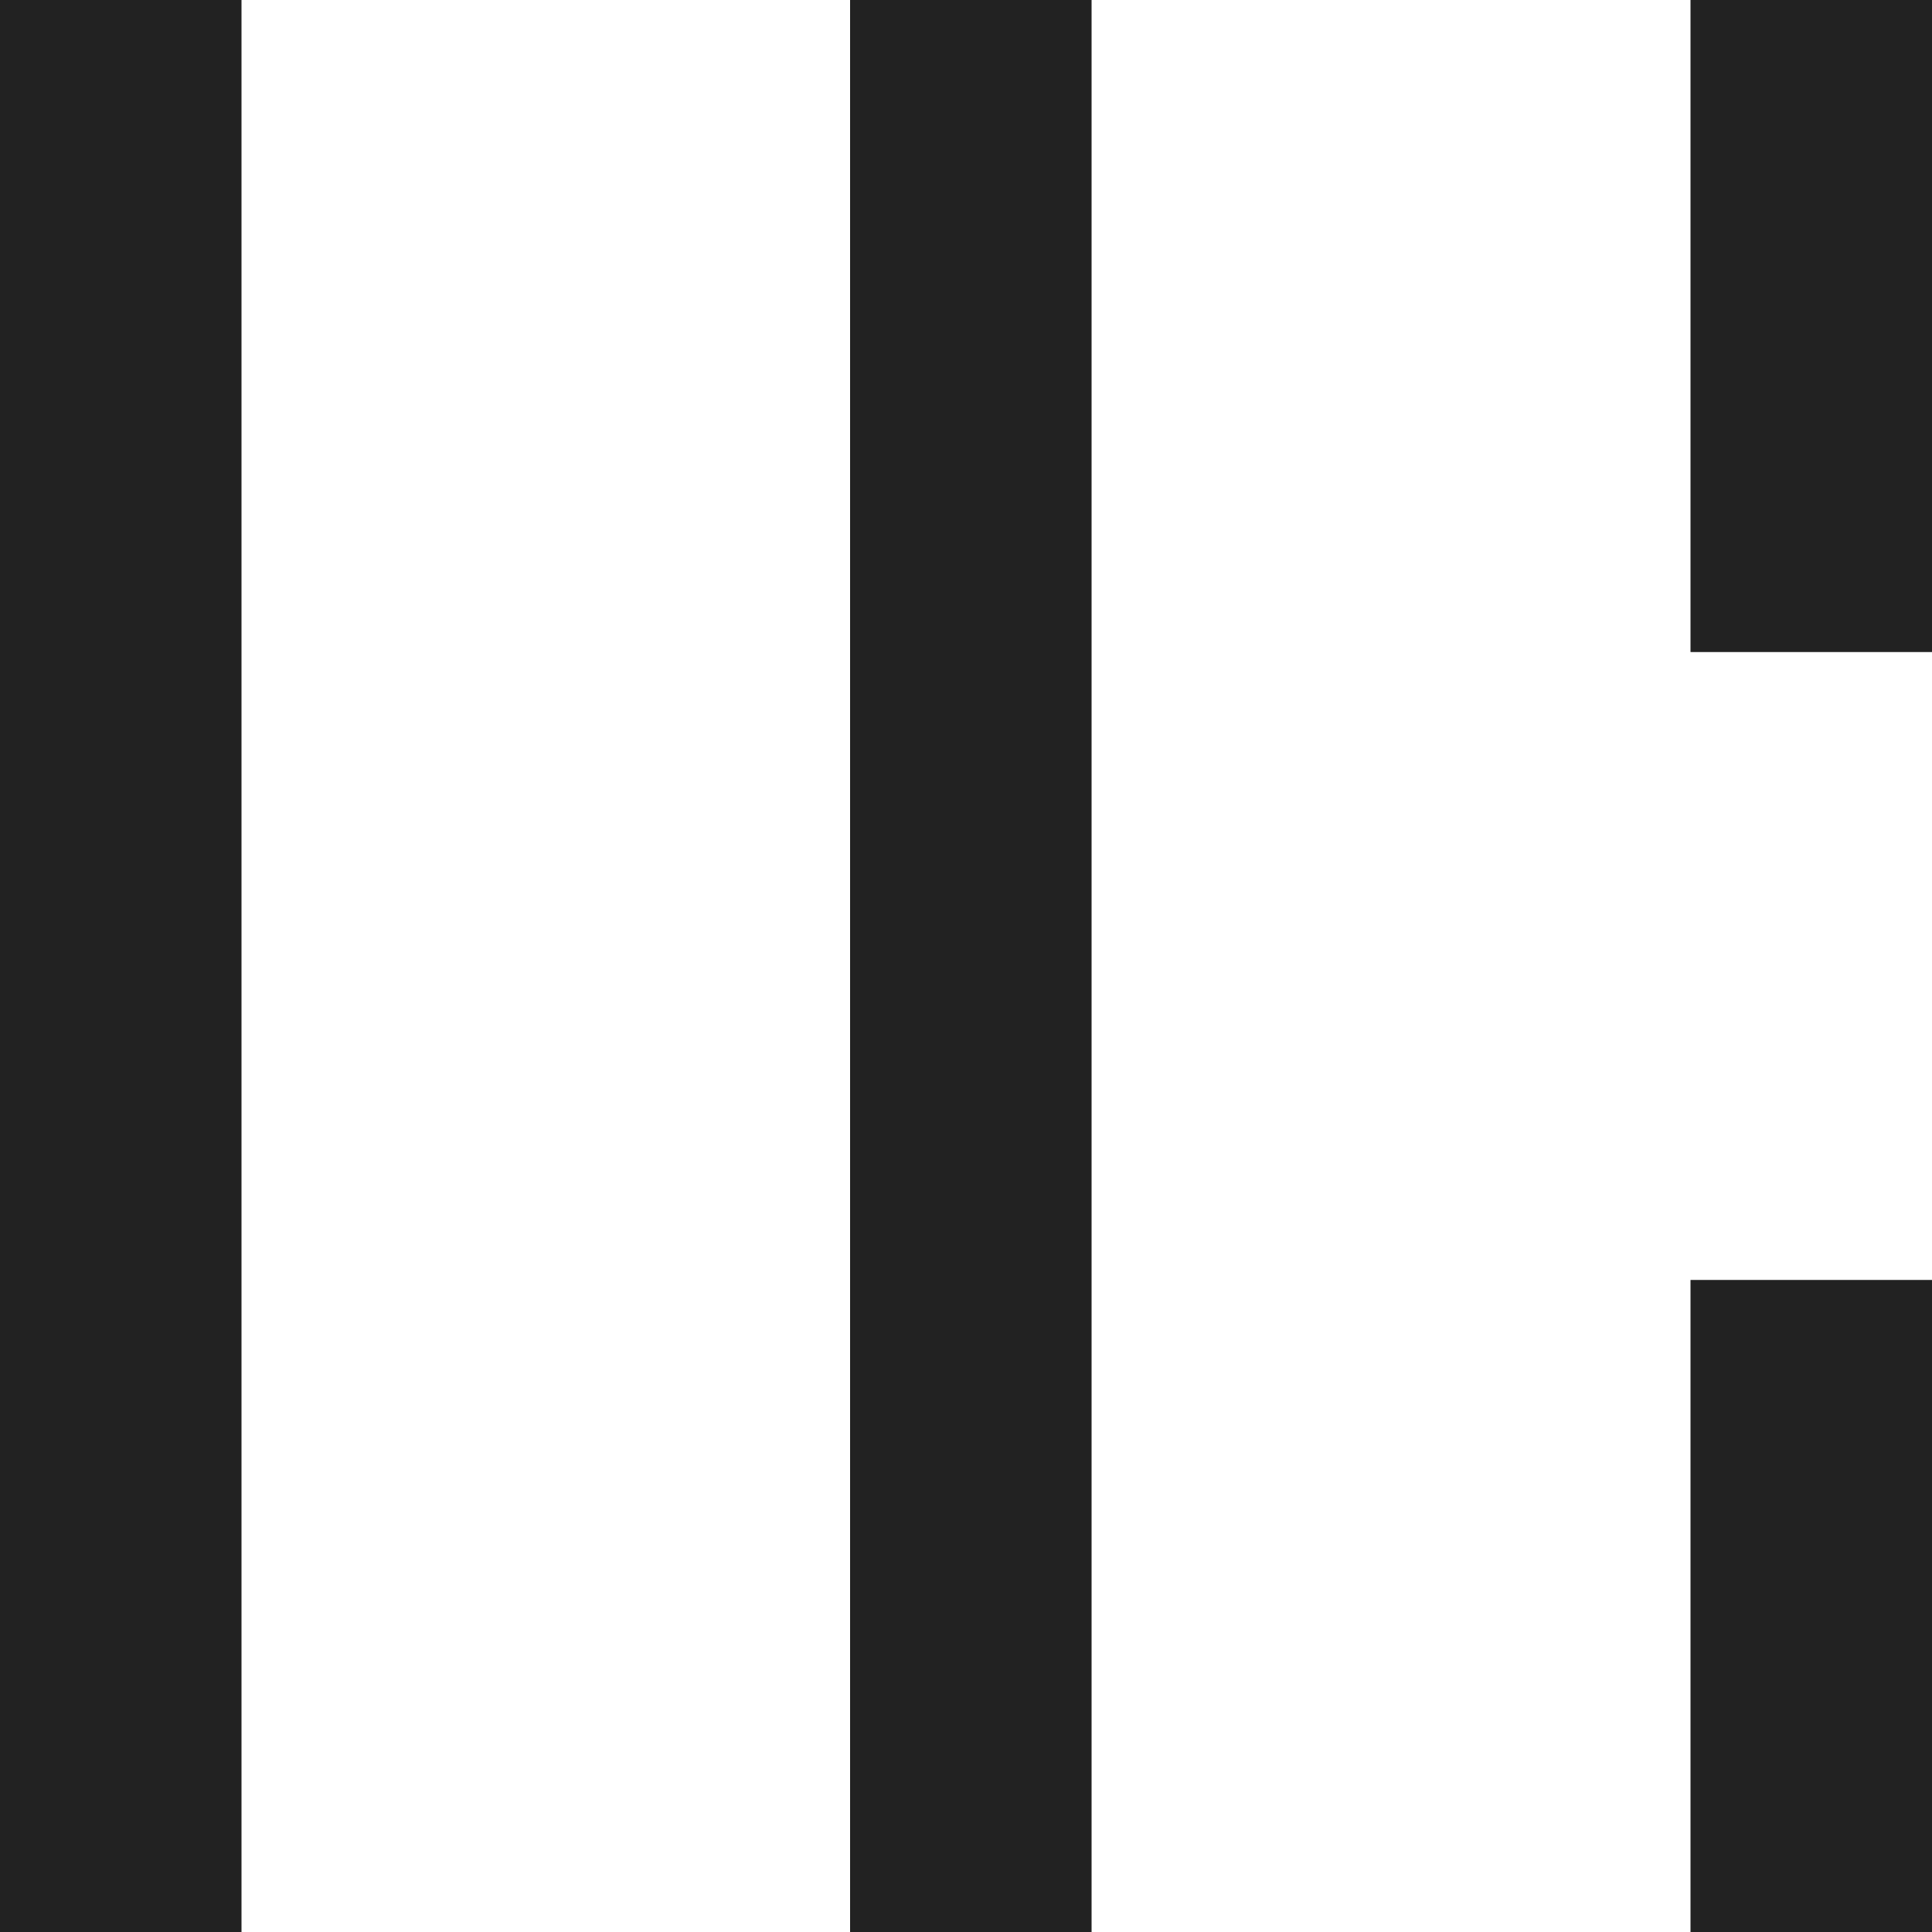 <svg width="400" height="400" viewBox="0 0 400 400" fill="none" xmlns="http://www.w3.org/2000/svg">
<path d="M0 0H50V400H0V0Z"/>
<path d="M176 0H226V400H176V0Z"/>
<path d="M350 0H400V135H350V0Z"/>
<path d="M350 265H400V400H350V265Z"/>
    <style>
        path { fill: #222; }
        @media (prefers-color-scheme: dark) {
            path { fill: #ffec26; }
        }
    </style>
</svg>


